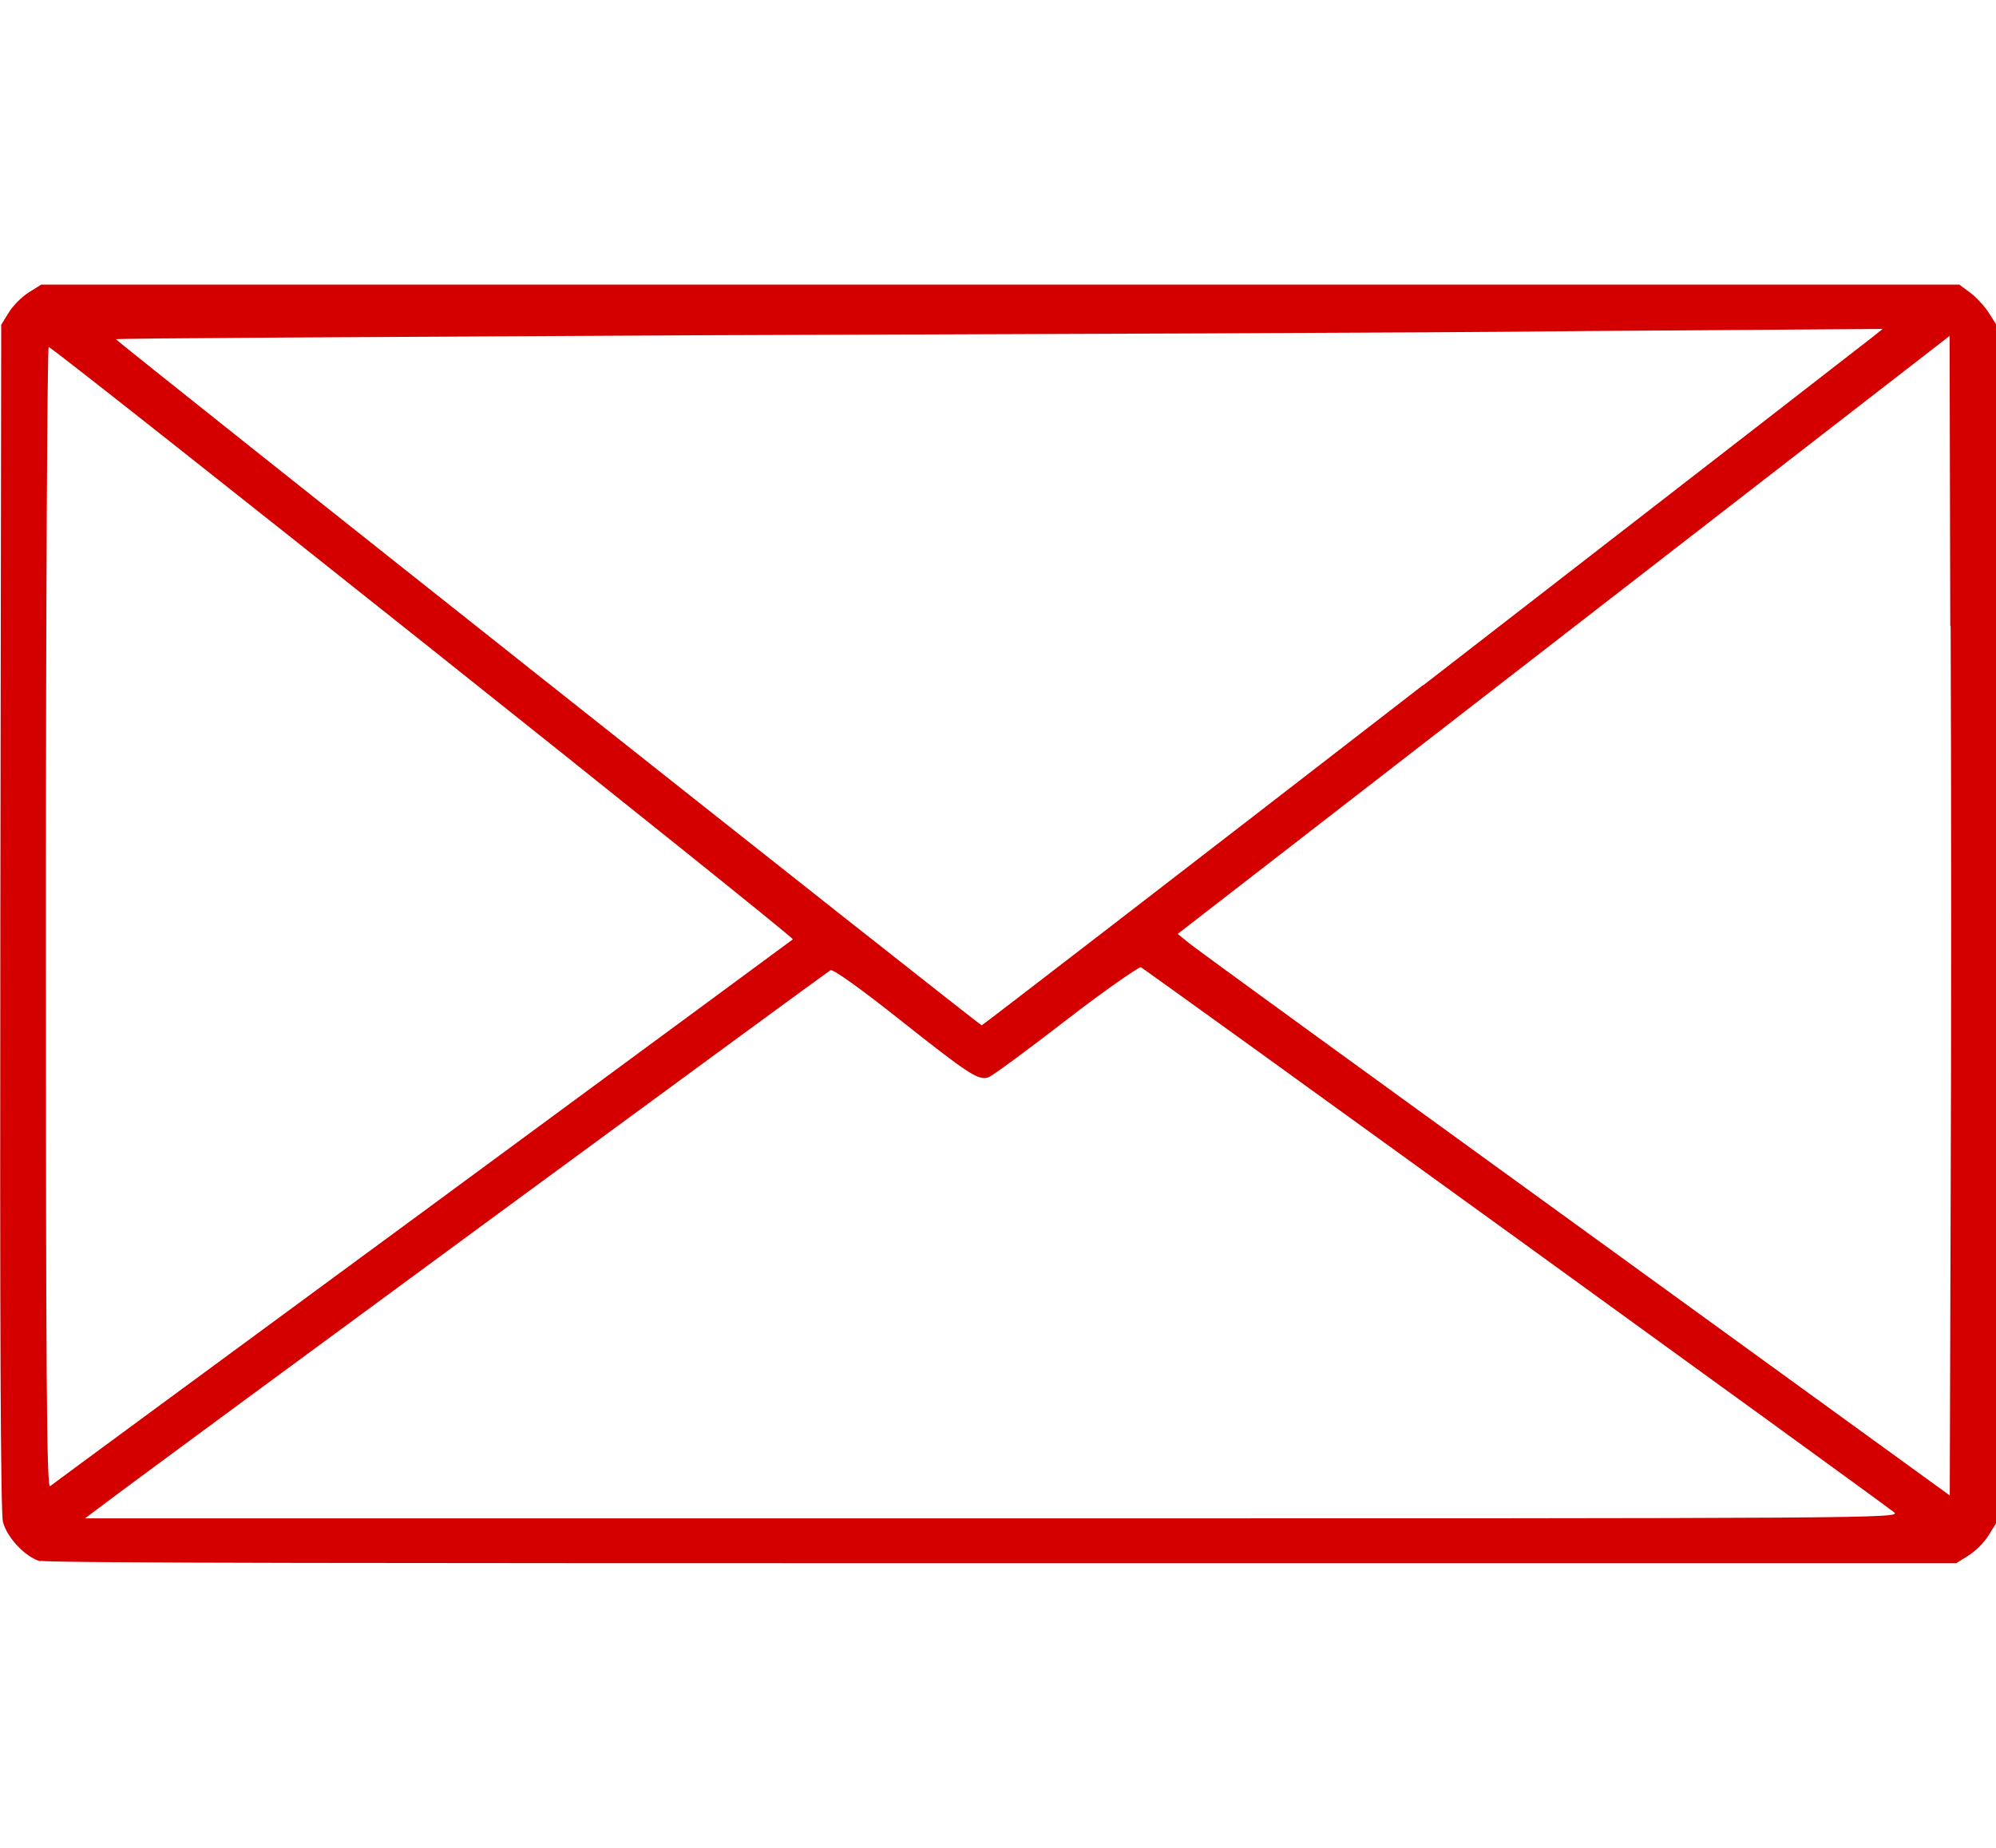 <?xml version="1.0" encoding="UTF-8" standalone="no"?>
<!-- Created with Inkscape (http://www.inkscape.org/) -->

<svg
   xmlns:dc="http://purl.org/dc/elements/1.1/"
   xmlns:cc="http://creativecommons.org/ns#"
   xmlns:rdf="http://www.w3.org/1999/02/22-rdf-syntax-ns#"
   xmlns:svg="http://www.w3.org/2000/svg"
   xmlns="http://www.w3.org/2000/svg"
   xmlns:sodipodi="http://sodipodi.sourceforge.net/DTD/sodipodi-0.dtd"
   xmlns:inkscape="http://www.inkscape.org/namespaces/inkscape"
   width="11.394mm"
   height="10.549mm"
   viewBox="0 0 11.394 10.549"
   version="1.1"
   id="svg1336"
   inkscape:version="0.92.3 (2405546, 2018-03-11)"
   sodipodi:docname="icon-mail.svg">
  <defs
     id="defs1330" />
  <sodipodi:namedview
     id="base"
     pagecolor="#ffffff"
     bordercolor="#666666"
     borderopacity="1.0"
     inkscape:pageopacity="0.0"
     inkscape:pageshadow="2"
     inkscape:zoom="11.2"
     inkscape:cx="78.942386"
     inkscape:cy="26.10394"
     inkscape:document-units="mm"
     inkscape:current-layer="g1109"
     showgrid="false"
     fit-margin-top="0"
     fit-margin-left="0"
     fit-margin-right="0"
     fit-margin-bottom="0"
     inkscape:window-width="3840"
     inkscape:window-height="2066"
     inkscape:window-x="-11"
     inkscape:window-y="-11"
     inkscape:window-maximized="1" />
  <g
     inkscape:label="Ebene 1"
     inkscape:groupmode="layer"
     id="layer1"
     transform="translate(-33.775,-101.982)">
    <g
       id="g1109"
       transform="translate(-387.605,2435.153)"
       style="fill:#d40000;fill-opacity:1">
      <path
         inkscape:connector-curvature="0"
         id="path84"
         d="m 421.61,-2324.257 c -0.085,-0.024 -0.189,-0.134 -0.213,-0.224 -0.014,-0.051 -0.018,-1.136 -0.015,-3.455 l 0.005,-3.381 0.044,-0.071 c 0.024,-0.039 0.075,-0.09 0.114,-0.114 l 0.07,-0.044 h 5.475 5.475 l 0.063,0.047 c 0.035,0.026 0.082,0.078 0.105,0.114 l 0.042,0.066 v 3.422 3.422 l -0.044,0.071 c -0.024,0.039 -0.075,0.09 -0.114,0.114 l -0.07,0.044 h -5.437 c -3.348,0 -5.461,0 -5.499,-0.014 z m 10.582,-0.28 c -0.134,-0.104 -4.279,-3.104 -4.3,-3.112 -0.013,0 -0.206,0.132 -0.428,0.304 -0.222,0.172 -0.421,0.318 -0.442,0.325 -0.058,0.019 -0.114,-0.019 -0.508,-0.331 -0.218,-0.173 -0.377,-0.287 -0.393,-0.281 -0.021,0.011 -3.849,2.822 -4.172,3.067 l -0.084,0.063 h 5.186 c 5.049,0 5.185,0 5.141,-0.035 z m 0.321,-5.061 -0.004,-1.655 -2.203,1.707 -2.203,1.707 0.065,0.053 c 0.035,0.03 1.027,0.75 2.203,1.602 l 2.139,1.551 0.005,-1.654 c 0.004,-0.91 0.004,-2.399 0,-3.309 z m -8.722,3.348 c 1.155,-0.85 2.107,-1.552 2.115,-1.558 0.012,-0.011 -4.197,-3.361 -4.248,-3.382 -0.008,0 -0.016,1.463 -0.016,3.258 0,2.609 0.004,3.261 0.024,3.246 0.013,-0.011 0.969,-0.714 2.125,-1.564 z m 5.714,-3.009 c 1.38,-1.069 2.535,-1.964 2.566,-1.989 l 0.056,-0.045 -1.692,0.012 c -0.931,0.011 -3.2,0.017 -5.043,0.024 -1.843,0.01 -3.35,0.017 -3.35,0.023 0.002,0.012 4.926,3.915 4.942,3.917 0.004,0 1.139,-0.874 2.52,-1.943 z"
         style="fill:#d40000;fill-opacity:1;stroke-width:0.019" />
    </g>
  </g>
</svg>
